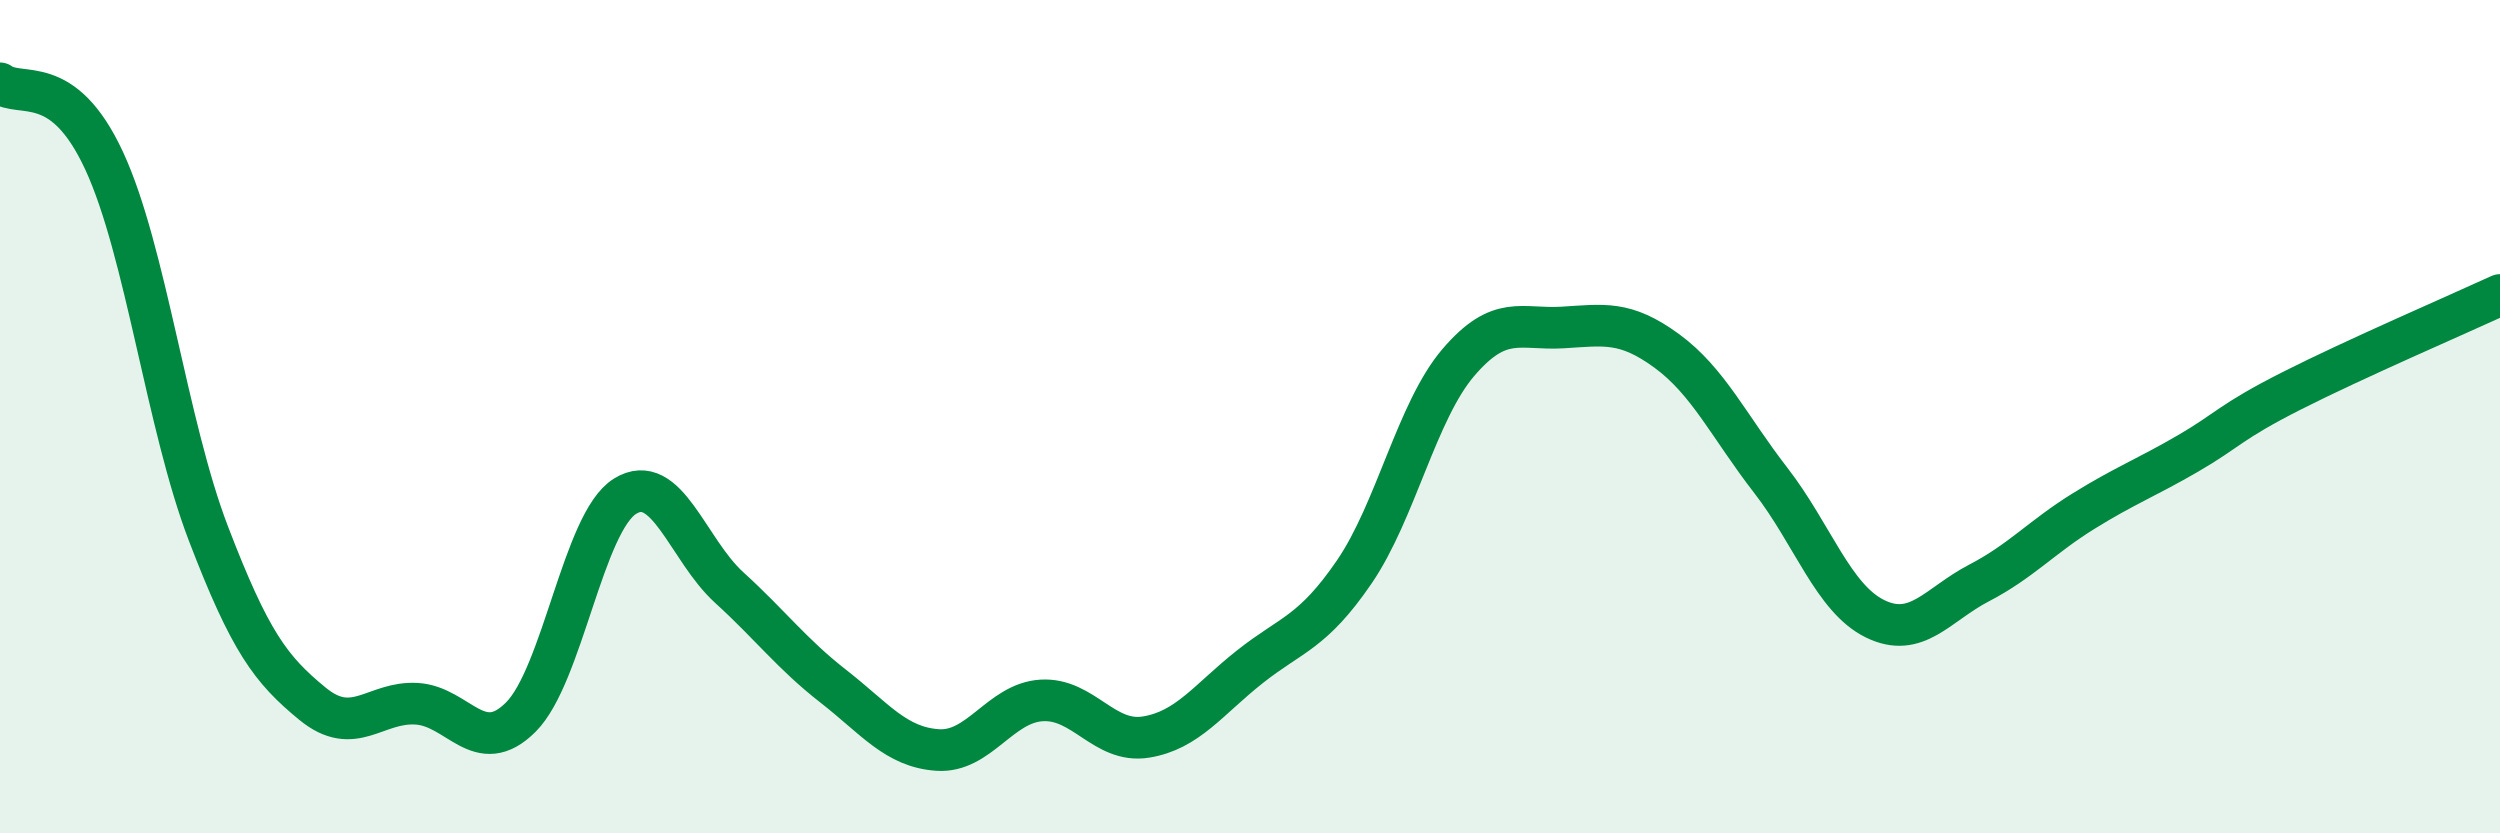 
    <svg width="60" height="20" viewBox="0 0 60 20" xmlns="http://www.w3.org/2000/svg">
      <path
        d="M 0,2 C 0.5,2.37 1.5,1.7 2.5,3.86 C 3.5,6.02 4,10.19 5,12.8 C 6,15.41 6.5,16.07 7.5,16.89 C 8.5,17.71 9,16.83 10,16.89 C 11,16.95 11.5,18.21 12.5,17.21 C 13.5,16.21 14,12.53 15,11.91 C 16,11.29 16.5,13.19 17.5,14.1 C 18.5,15.01 19,15.69 20,16.47 C 21,17.25 21.5,17.93 22.5,18 C 23.5,18.07 24,16.87 25,16.81 C 26,16.75 26.5,17.85 27.5,17.69 C 28.5,17.53 29,16.79 30,16 C 31,15.21 31.5,15.19 32.5,13.73 C 33.5,12.27 34,9.87 35,8.7 C 36,7.53 36.5,7.92 37.5,7.86 C 38.5,7.8 39,7.69 40,8.42 C 41,9.15 41.5,10.24 42.5,11.53 C 43.5,12.82 44,14.36 45,14.85 C 46,15.34 46.5,14.51 47.5,13.99 C 48.5,13.47 49,12.89 50,12.27 C 51,11.65 51.5,11.47 52.5,10.89 C 53.5,10.31 53.5,10.14 55,9.38 C 56.5,8.62 59,7.54 60,7.08L60 20L0 20Z"
        fill="#008740"
        opacity="0.1"
        stroke-linecap="round"
        stroke-linejoin="round"
      />
      <path
        d="M 0,2 C 0.5,2.37 1.5,1.7 2.5,3.86 C 3.5,6.02 4,10.19 5,12.8 C 6,15.41 6.5,16.07 7.5,16.89 C 8.5,17.71 9,16.83 10,16.89 C 11,16.95 11.5,18.21 12.5,17.21 C 13.5,16.21 14,12.53 15,11.91 C 16,11.29 16.5,13.19 17.5,14.1 C 18.5,15.01 19,15.69 20,16.47 C 21,17.25 21.5,17.93 22.5,18 C 23.5,18.07 24,16.87 25,16.81 C 26,16.75 26.5,17.85 27.5,17.69 C 28.5,17.53 29,16.79 30,16 C 31,15.21 31.5,15.19 32.5,13.73 C 33.5,12.27 34,9.87 35,8.7 C 36,7.53 36.5,7.92 37.5,7.86 C 38.5,7.8 39,7.69 40,8.42 C 41,9.15 41.5,10.24 42.5,11.53 C 43.5,12.82 44,14.36 45,14.85 C 46,15.34 46.5,14.51 47.5,13.99 C 48.5,13.47 49,12.89 50,12.27 C 51,11.65 51.5,11.47 52.5,10.89 C 53.5,10.31 53.5,10.14 55,9.38 C 56.5,8.62 59,7.54 60,7.08"
        stroke="#008740"
        stroke-width="1"
        fill="none"
        stroke-linecap="round"
        stroke-linejoin="round"
      />
    </svg>
  